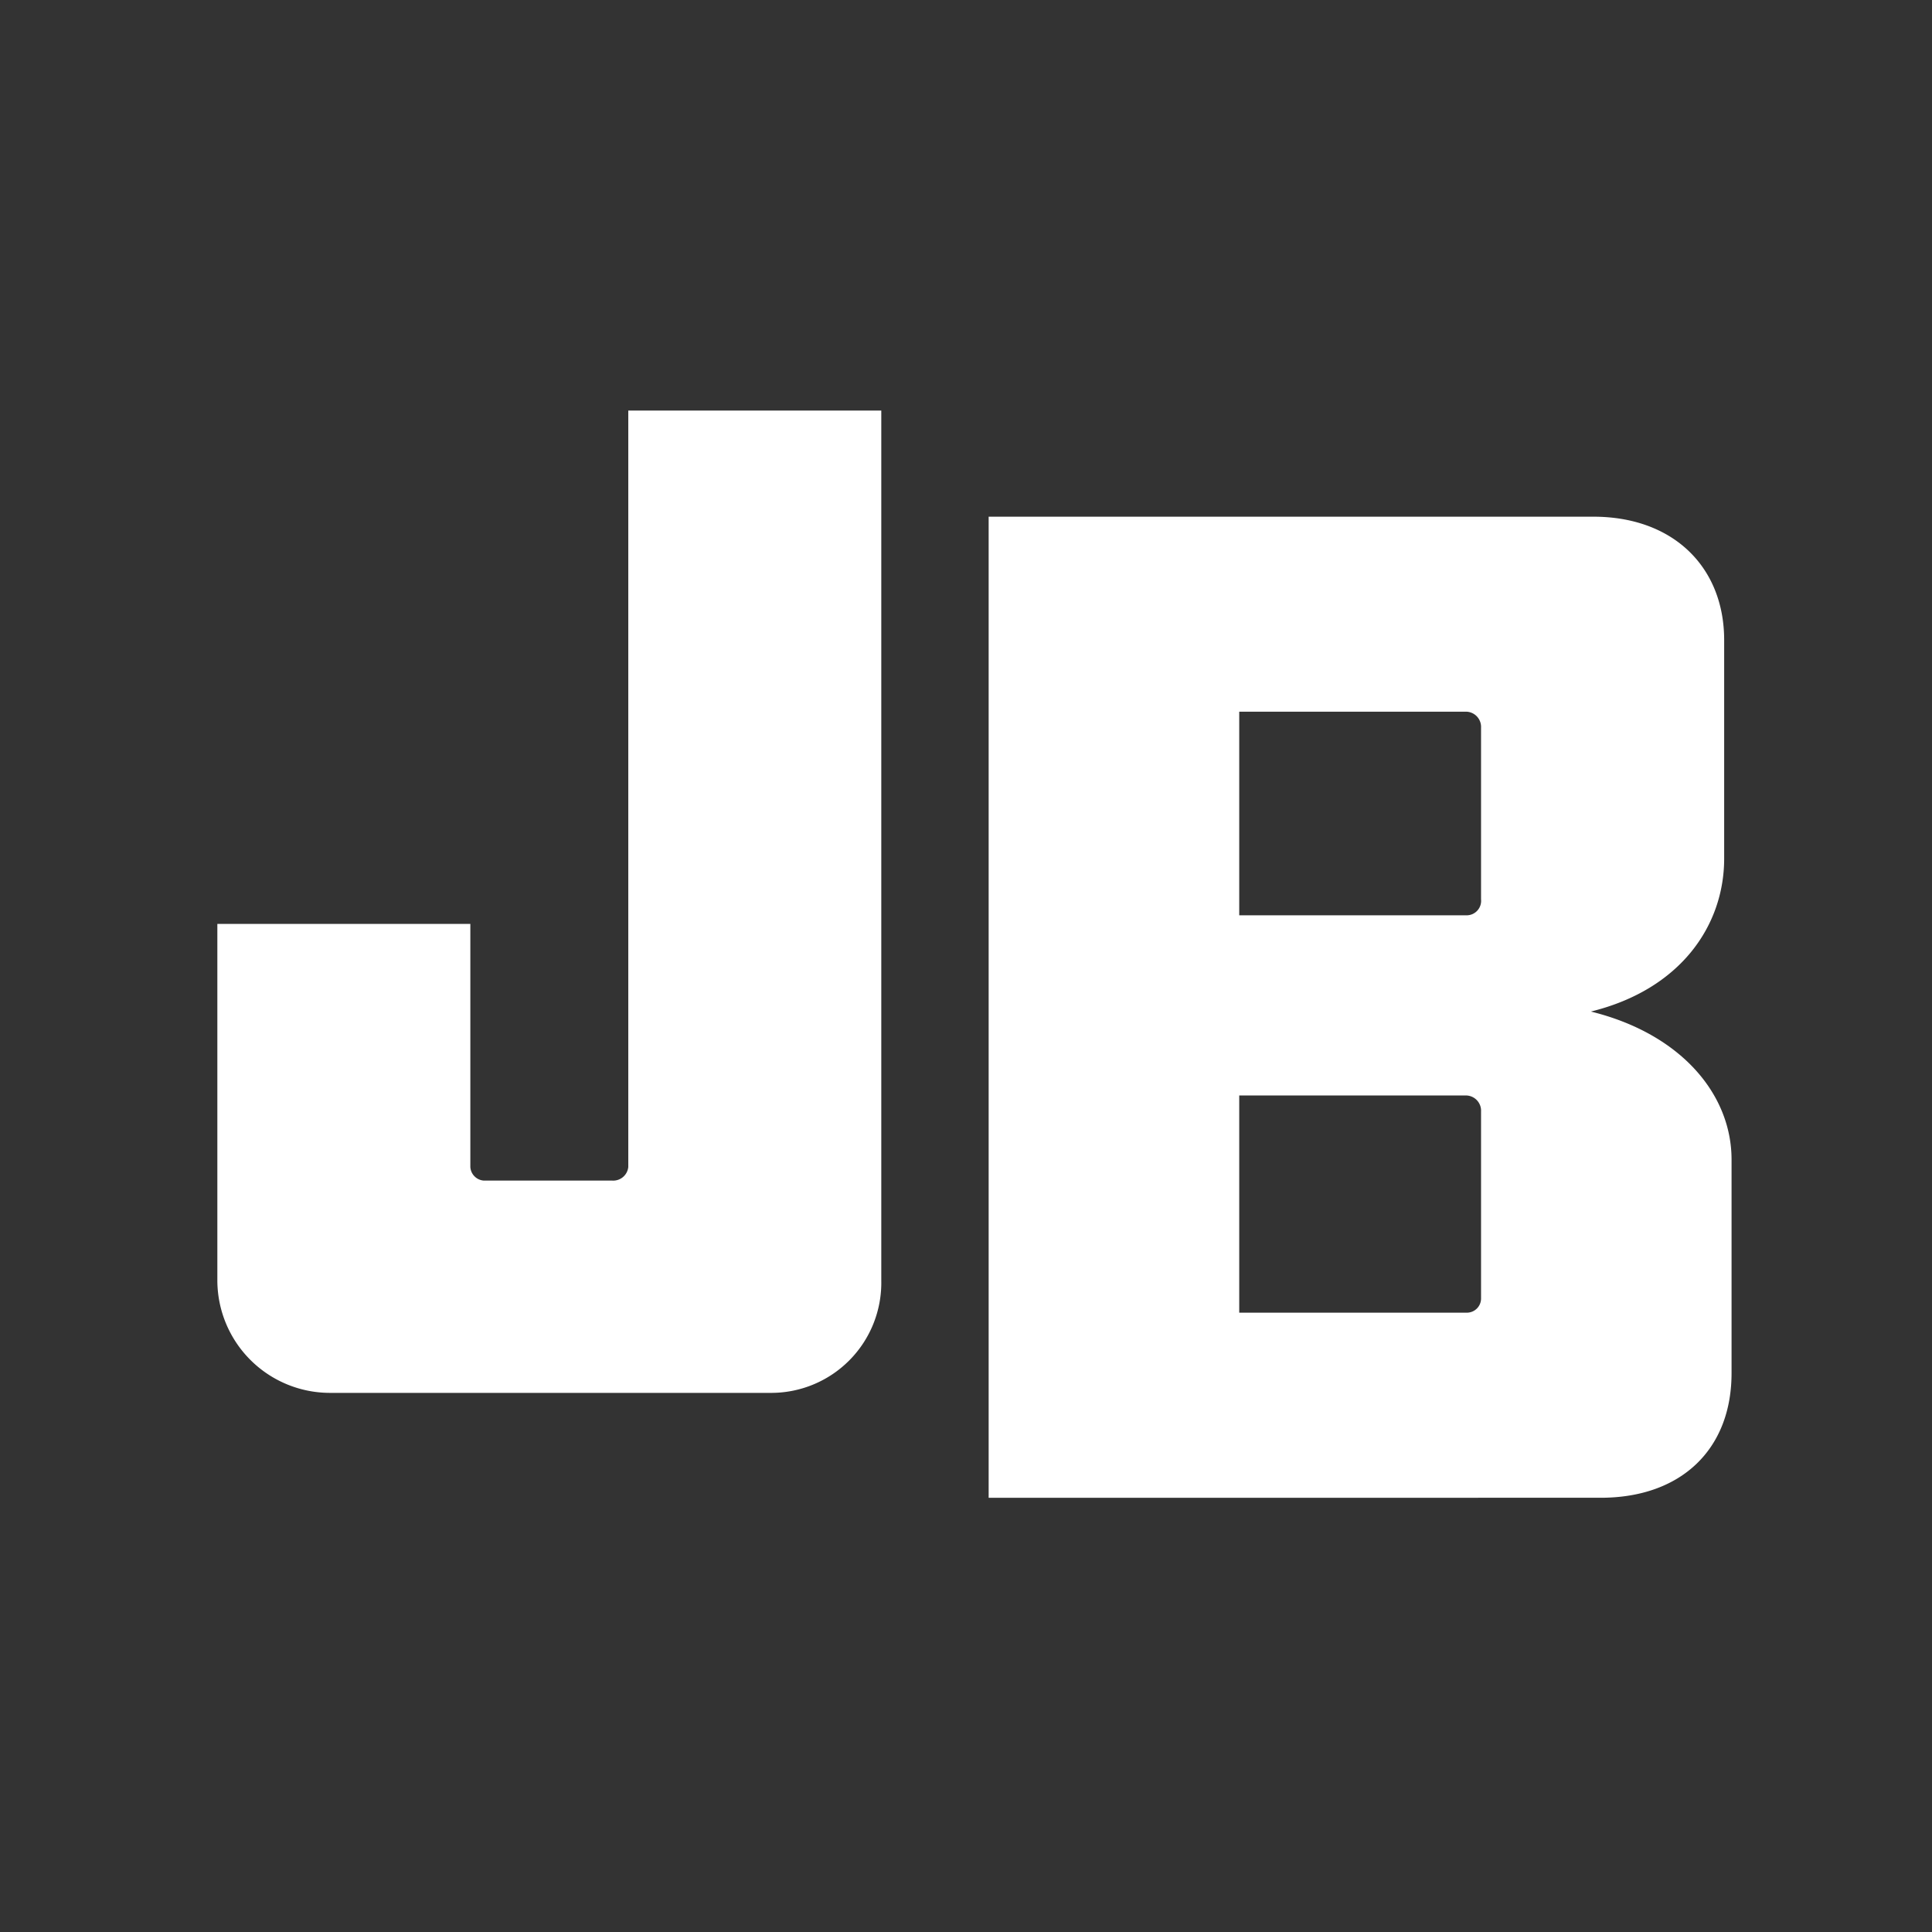 <svg xmlns="http://www.w3.org/2000/svg" viewBox="-1765 80 80 80">
  <rect x="-1765" y="80" width="80" height="80" fill="#333333" stroke="none"/>
  <g id="Symbol_6_1" data-name="Symbol 6 – 1" transform="translate(-2004)">
    <rect id="Rectangle_51" data-name="Rectangle 51" class="cls-1" width="80" height="80" transform="translate(239 80)" fill="transparent" />
    <g id="Group_65" data-name="Group 65" transform="translate(248 97)">
      <path id="Path_1" data-name="Path 1" class="cls-2" d="M10.476,21.258V31.324a.6.6,0,0,0,.562.562h5.314a.628.628,0,0,0,.664-.562V0H27.492V36.026a4.56,4.56,0,0,1-4.6,4.65H4.65A4.666,4.666,0,0,1,0,36.026V21.258Z" fill="#fff" />
      <path id="Path_2" data-name="Path 2" class="cls-2" d="M62.5,49.225V8.6H87.539c3.322,0,5.417,2.1,5.417,5.11v9.045c0,2.759-1.789,5.417-5.519,6.336,3.73.92,5.825,3.424,5.825,6.132v8.84c0,3.168-2.1,5.161-5.417,5.161ZM82.889,17.338a.631.631,0,0,0-.613-.664h-9.4v8.432h9.4a.6.6,0,0,0,.613-.664Zm0,15.892a.631.631,0,0,0-.613-.664h-9.4V41.56h9.4a.589.589,0,0,0,.613-.613Z" transform="translate(-30.562 -4.205)" fill="#fff" />
    </g>
  </g>
</svg>
